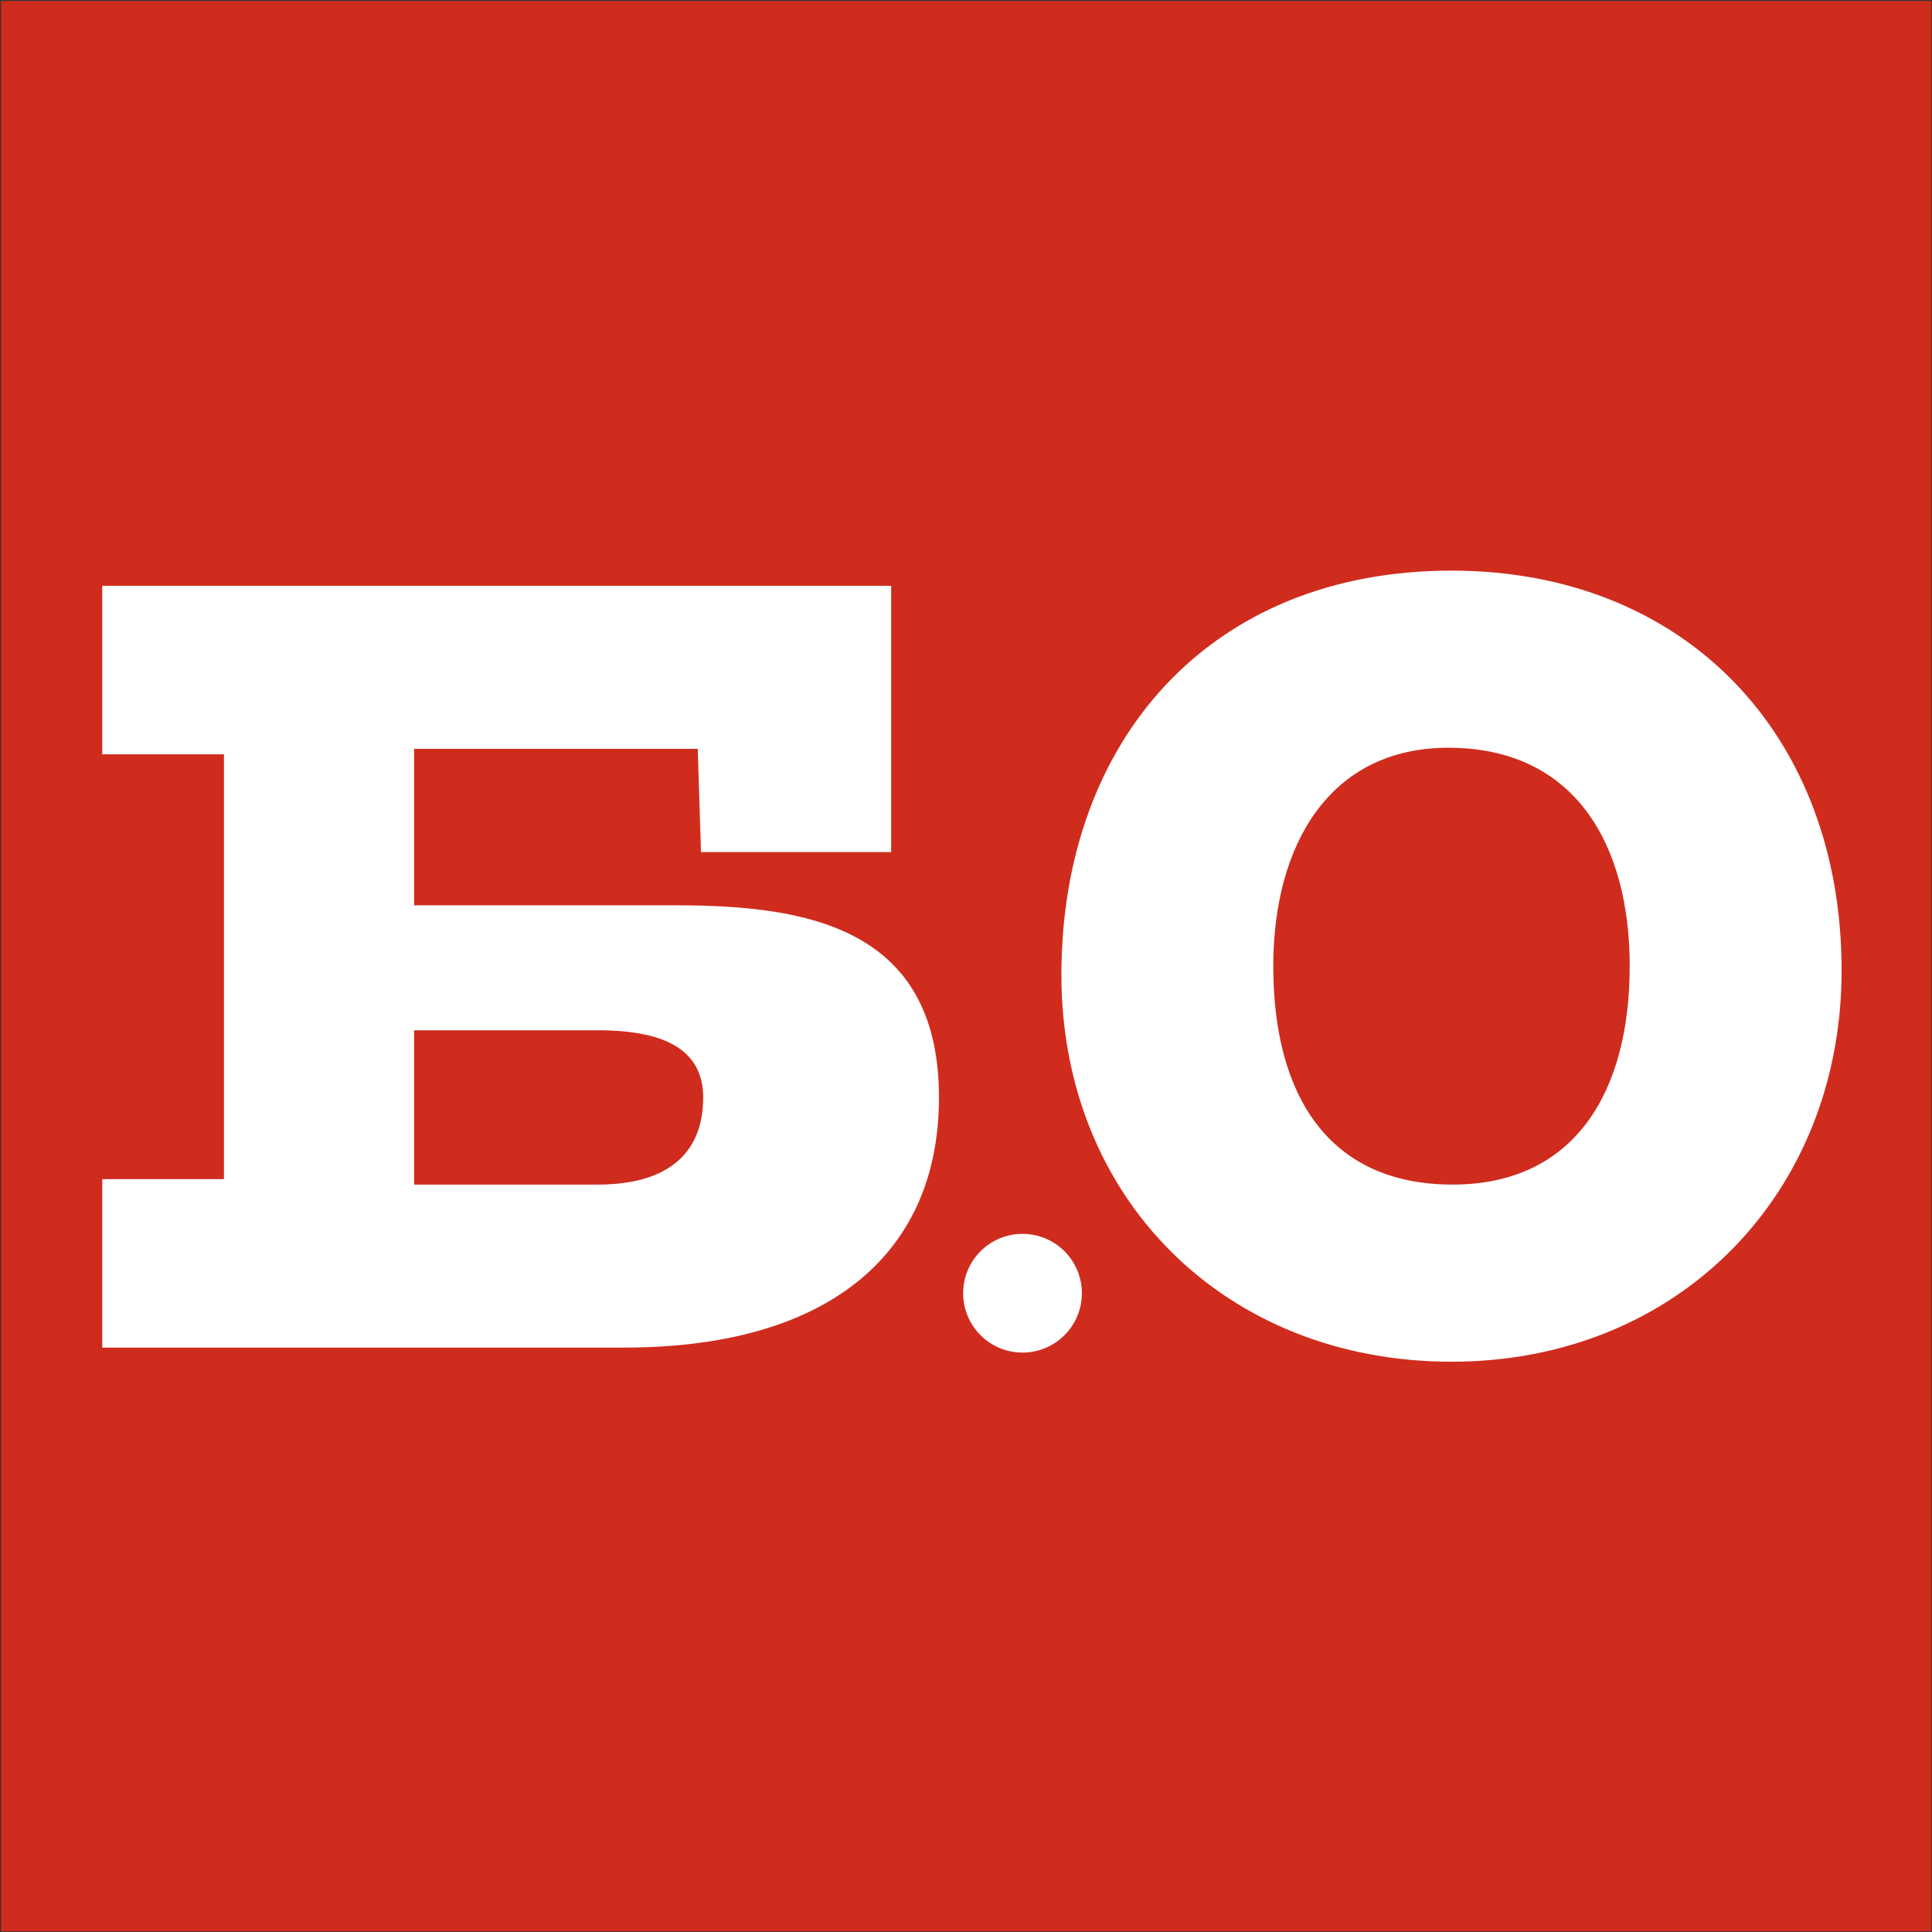 <svg version="1.2" baseProfile="tiny-ps" xmlns="http://www.w3.org/2000/svg" viewBox="0 0 1272 1272" width="1272" height="1272">
	<rect x="0" y="0" width="1272" height="1272" fill="#333333" stroke="none"/>
	<title>\321\353\356\351 1</title>
	<style>
		tspan { white-space:pre }
		.shp0 { fill: #cf2c1e } 
		.shp1 { fill: #ffffff } 
	</style>
	<g id="\321\353\356\351 1">
		<path id="&lt;Path&gt;" class="shp0" d="M0.67 1271.56L1271.57 1271.56L1271.57 0.66L0.67 0.66L0.67 1271.56Z" />
		<g id="&lt;Group&gt;">
			<path id="&lt;Path&gt;" class="shp1" d="M673.21 890.52C694.79 890.52 712.29 873.02 712.29 851.44C712.29 829.85 694.79 812.36 673.21 812.36C651.62 812.36 634.12 829.85 634.12 851.44C634.12 873.02 651.62 890.52 673.21 890.52Z" />
			<path id="&lt;Compound Path&gt;" fill-rule="evenodd" class="shp1" d="M955.64 896.53C806.84 896.53 698.81 789.21 698.81 641.84C698.81 488.02 796.1 375.69 955.64 375.69C1108.75 375.69 1212.49 483.01 1212.49 638.97C1212.49 785.64 1105.17 896.53 955.64 896.53ZM953.5 492.31C875.51 492.31 838.31 555.98 838.31 636.11C838.31 721.25 874.8 779.91 956.36 779.91C1037.2 779.91 1072.97 718.39 1072.97 636.11C1072.97 555.27 1036.49 492.31 953.5 492.31ZM410.74 887.23L67.32 887.23L67.32 776.34L147.45 776.34L147.45 496.61L67.32 496.61L67.32 385.71L586.73 385.71L586.73 560.99L461.53 560.99L459.38 493.03L272.66 493.03L272.66 596.05L445.07 596.05C530.93 596.05 618.21 610.36 618.21 722.68C618.21 822.12 549.53 887.23 410.74 887.23ZM393.56 678.32L272.66 678.32L272.66 779.91L393.56 779.91C441.5 779.91 462.96 757.73 462.96 722.68C462.96 692.63 440.07 678.32 393.56 678.32Z" />
		</g>
	</g>
</svg>